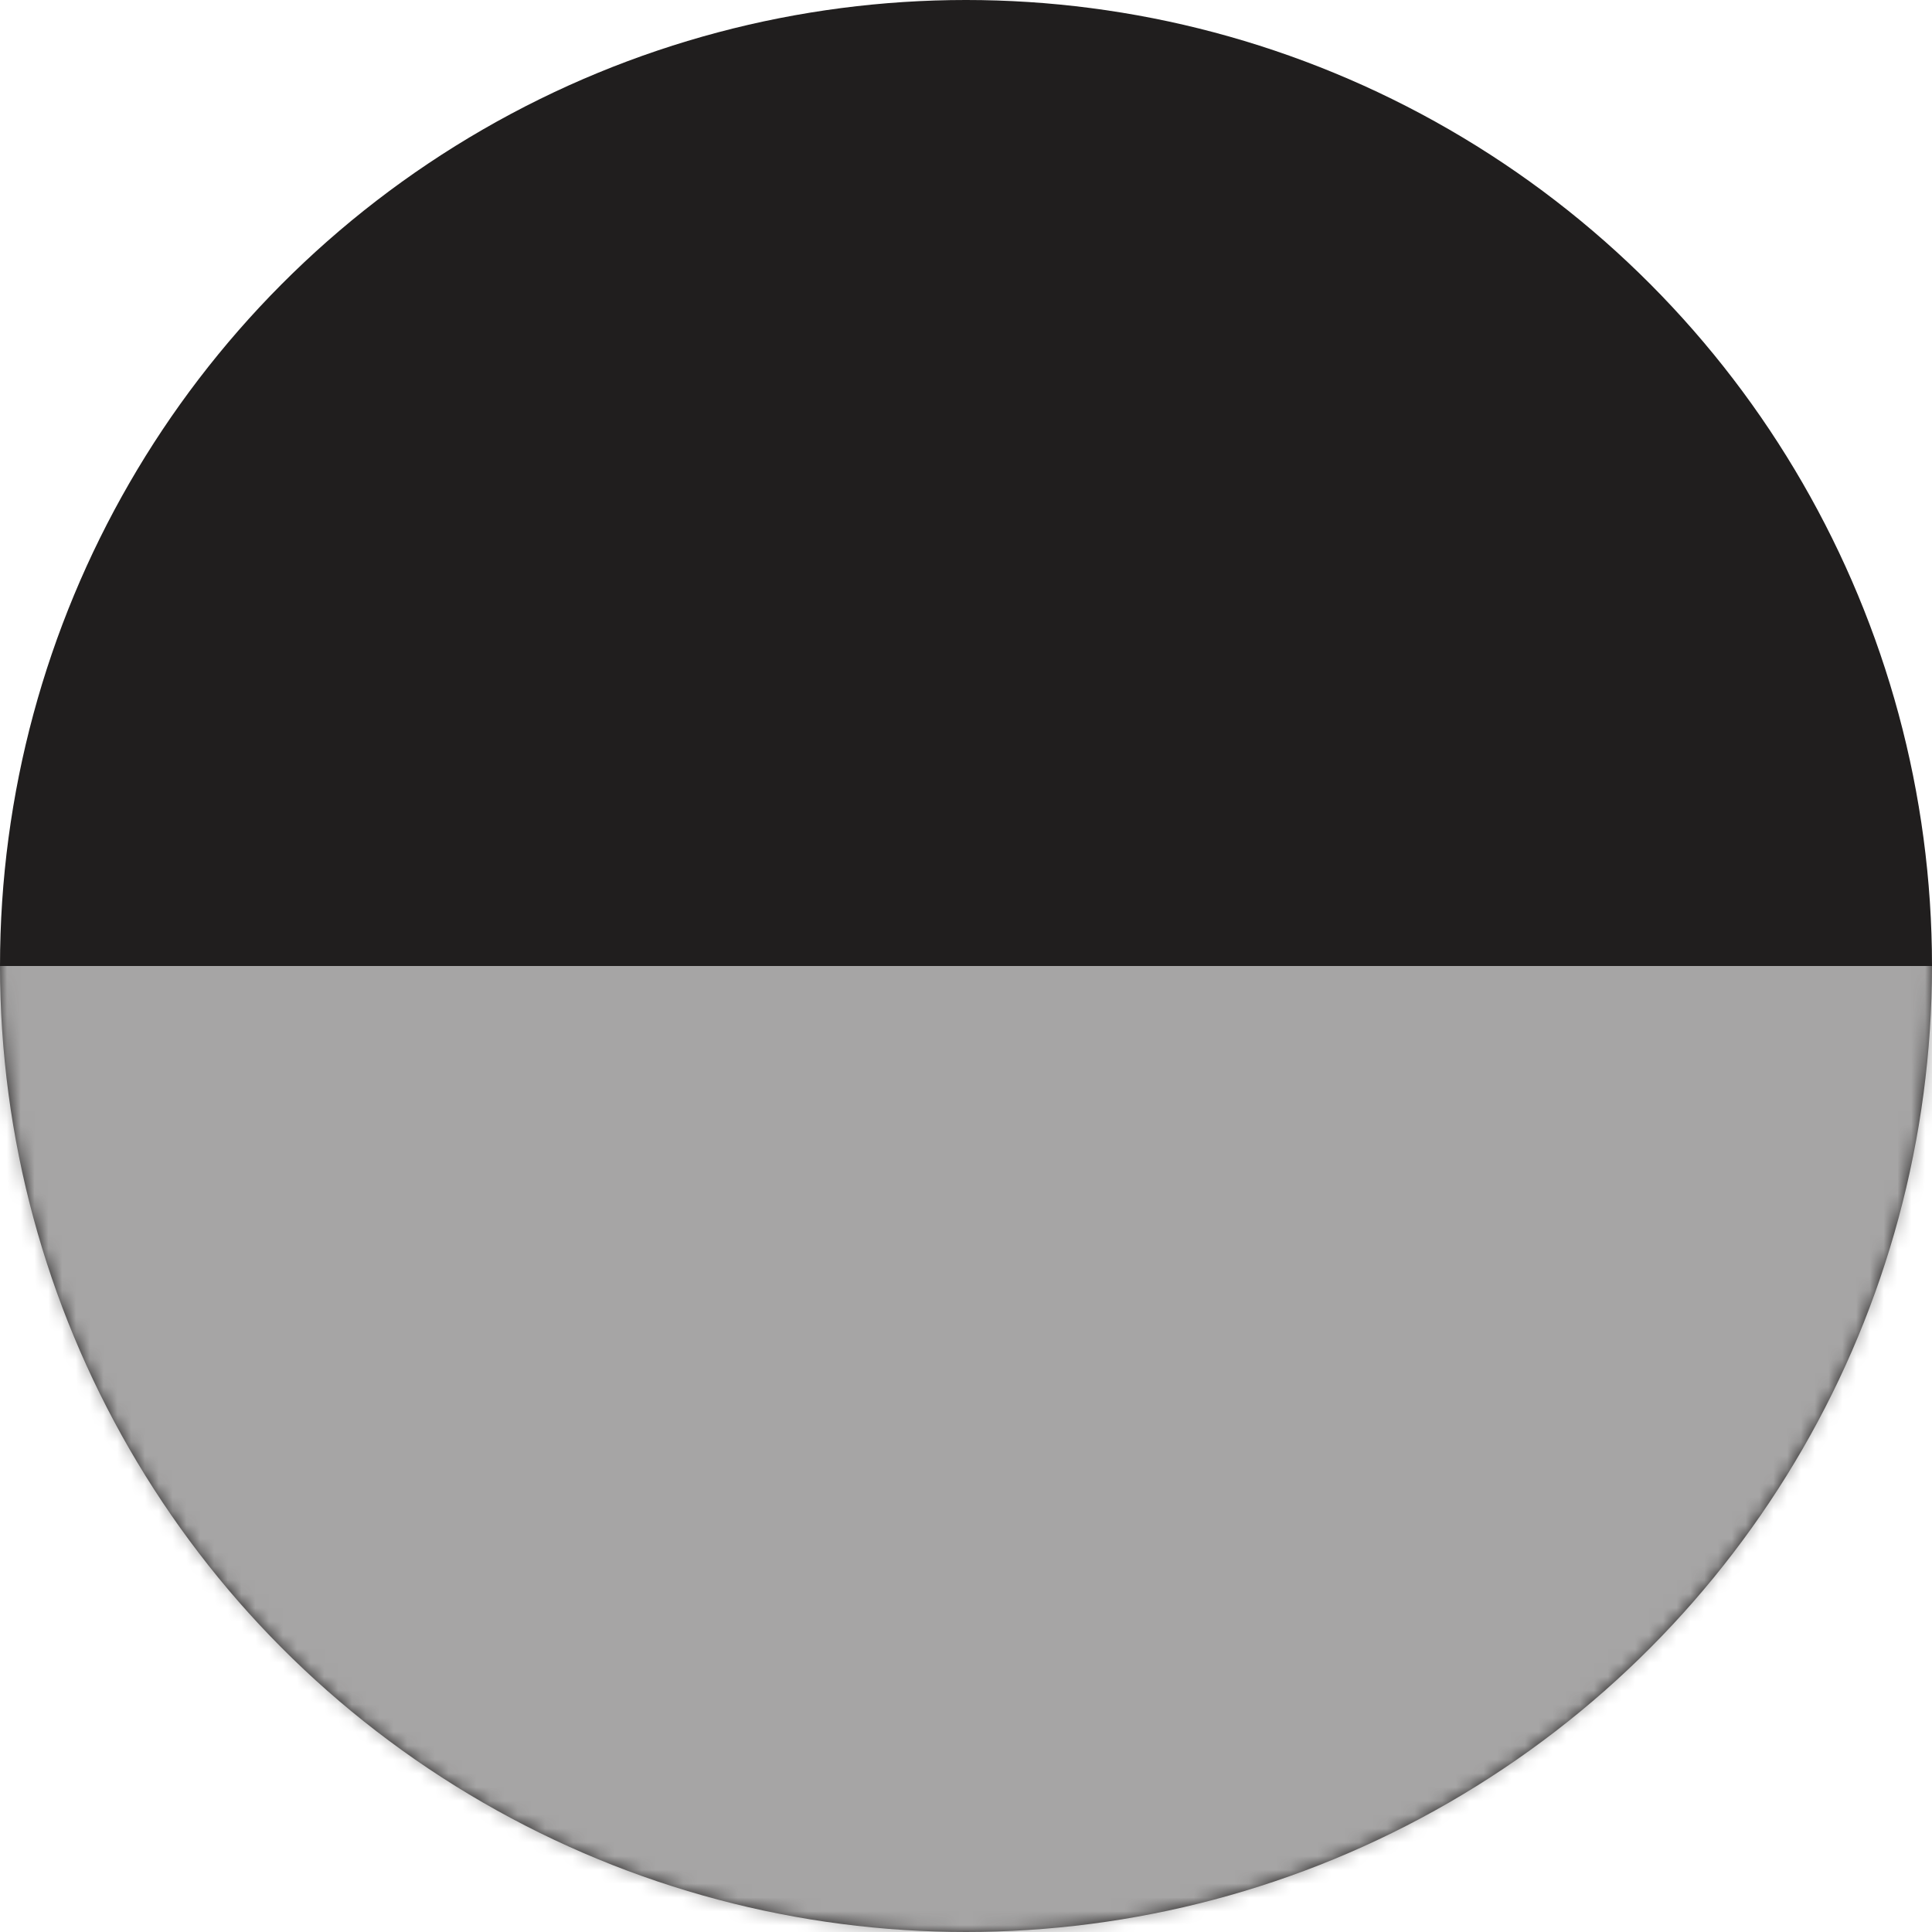 <svg width="140" height="140" viewBox="0 0 140 140" fill="none" xmlns="http://www.w3.org/2000/svg">
<circle cx="70" cy="70" r="70" fill="#201E1E"/>
<mask id="mask0_226_6073" style="mask-type:alpha" maskUnits="userSpaceOnUse" x="0" y="0" width="140" height="140">
<circle cx="70" cy="70" r="70" fill="#201E1E"/>
</mask>
<g mask="url(#mask0_226_6073)">
<rect y="70" width="140" height="70" fill="#A6A5A5"/>
</g>
</svg>
